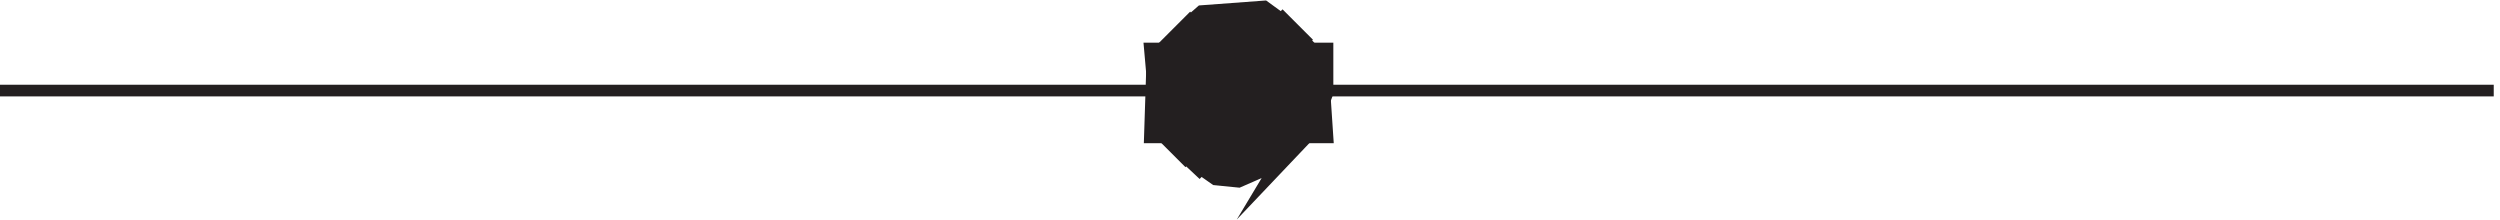<svg xmlns="http://www.w3.org/2000/svg" xml:space="preserve" width="213.4" height="18.748"><path d="m741.332 88.668 4.5-51 9-10.5-7.5 7.5 19.5-19.5-15 15 24-22.5-7.5 7.5 15-10.5 15-1.5 24 10.5-4.5-7.5 28.5 30 9 24v28.5h-57v-28.5l9 15-13.5-21 10.5 10.5-21-13.5 21 7.5-1.5 1.5 4.5-7.5-16.5 13.5 15-15-18 18 15-15-10.5 12 7.5-7.5-3 6 1.5-4.5v28.5" style="fill:#231f20;fill-opacity:1;fill-rule:evenodd;stroke:none" transform="matrix(.133 0 0 -.133 -.444 15.934)"/><path d="m741.332 88.668 4.5-51 9-10.5-7.5 7.5 19.5-19.5-15 15 24-22.5-7.5 7.5 15-10.5 15-1.5 24 10.5-4.5-7.5 28.5 30 9 24v28.5h-57v-28.5l9 15-13.5-21 10.5 10.5-21-13.5 21 7.5-1.5 1.5 4.5-7.5-16.5 13.5 15-15-18 18 15-15-10.5 12 7.5-7.5-3 6 1.5-4.5v28.5z" style="fill:none;stroke:#231f20;stroke-width:7.5;stroke-linecap:butt;stroke-linejoin:miter;stroke-miterlimit:10;stroke-dasharray:none;stroke-opacity:1" transform="matrix(.133 0 0 -.133 -.444 15.934)"/><path d="m855.332 31.664-3 45-9 13.5 7.5-7.5-22.5 24 15-15-19.5 19.5 7.5-7.5-16.5 12-40.5-3-12-10.5 7.5 7.5-18-18 15 15-18-18 7.5 7.5-13.5-18-1.5-46.5h57l1.5 31.5 1.5 1.5-7.5-7.5 9 10.5-15-15 18 18-15-15 10.5 9-7.5-7.5 7.5 4.5h-7.5l6-3-7.5 7.5 12-10.5-15 15 18-18-15 15 7.5-13.5-1.5 6v-28.5" style="fill:#231f20;fill-opacity:1;fill-rule:evenodd;stroke:none" transform="matrix(.133 0 0 -.133 -.444 15.934)"/><path d="m855.332 31.664-3 45-9 13.5 7.5-7.5-22.5 24 15-15-19.5 19.5 7.5-7.5-16.5 12-40.5-3-12-10.5 7.5 7.5-18-18 15 15-18-18 7.5 7.5-13.5-18-1.5-46.5h57l1.5 31.5 1.5 1.5-7.5-7.5 9 10.5-15-15 18 18-15-15 10.5 9-7.5-7.5 7.5 4.5h-7.5l6-3-7.5 7.5 12-10.5-15 15 18-18-15 15 7.5-13.5-1.5 6v-28.5zm-852 30.004H1603.83m-880.498 0h79.5" style="fill:none;stroke:#231f20;stroke-width:7.5;stroke-linecap:butt;stroke-linejoin:miter;stroke-miterlimit:10;stroke-dasharray:none;stroke-opacity:1" transform="matrix(.133 0 0 -.133 -.444 15.934)"/></svg>

